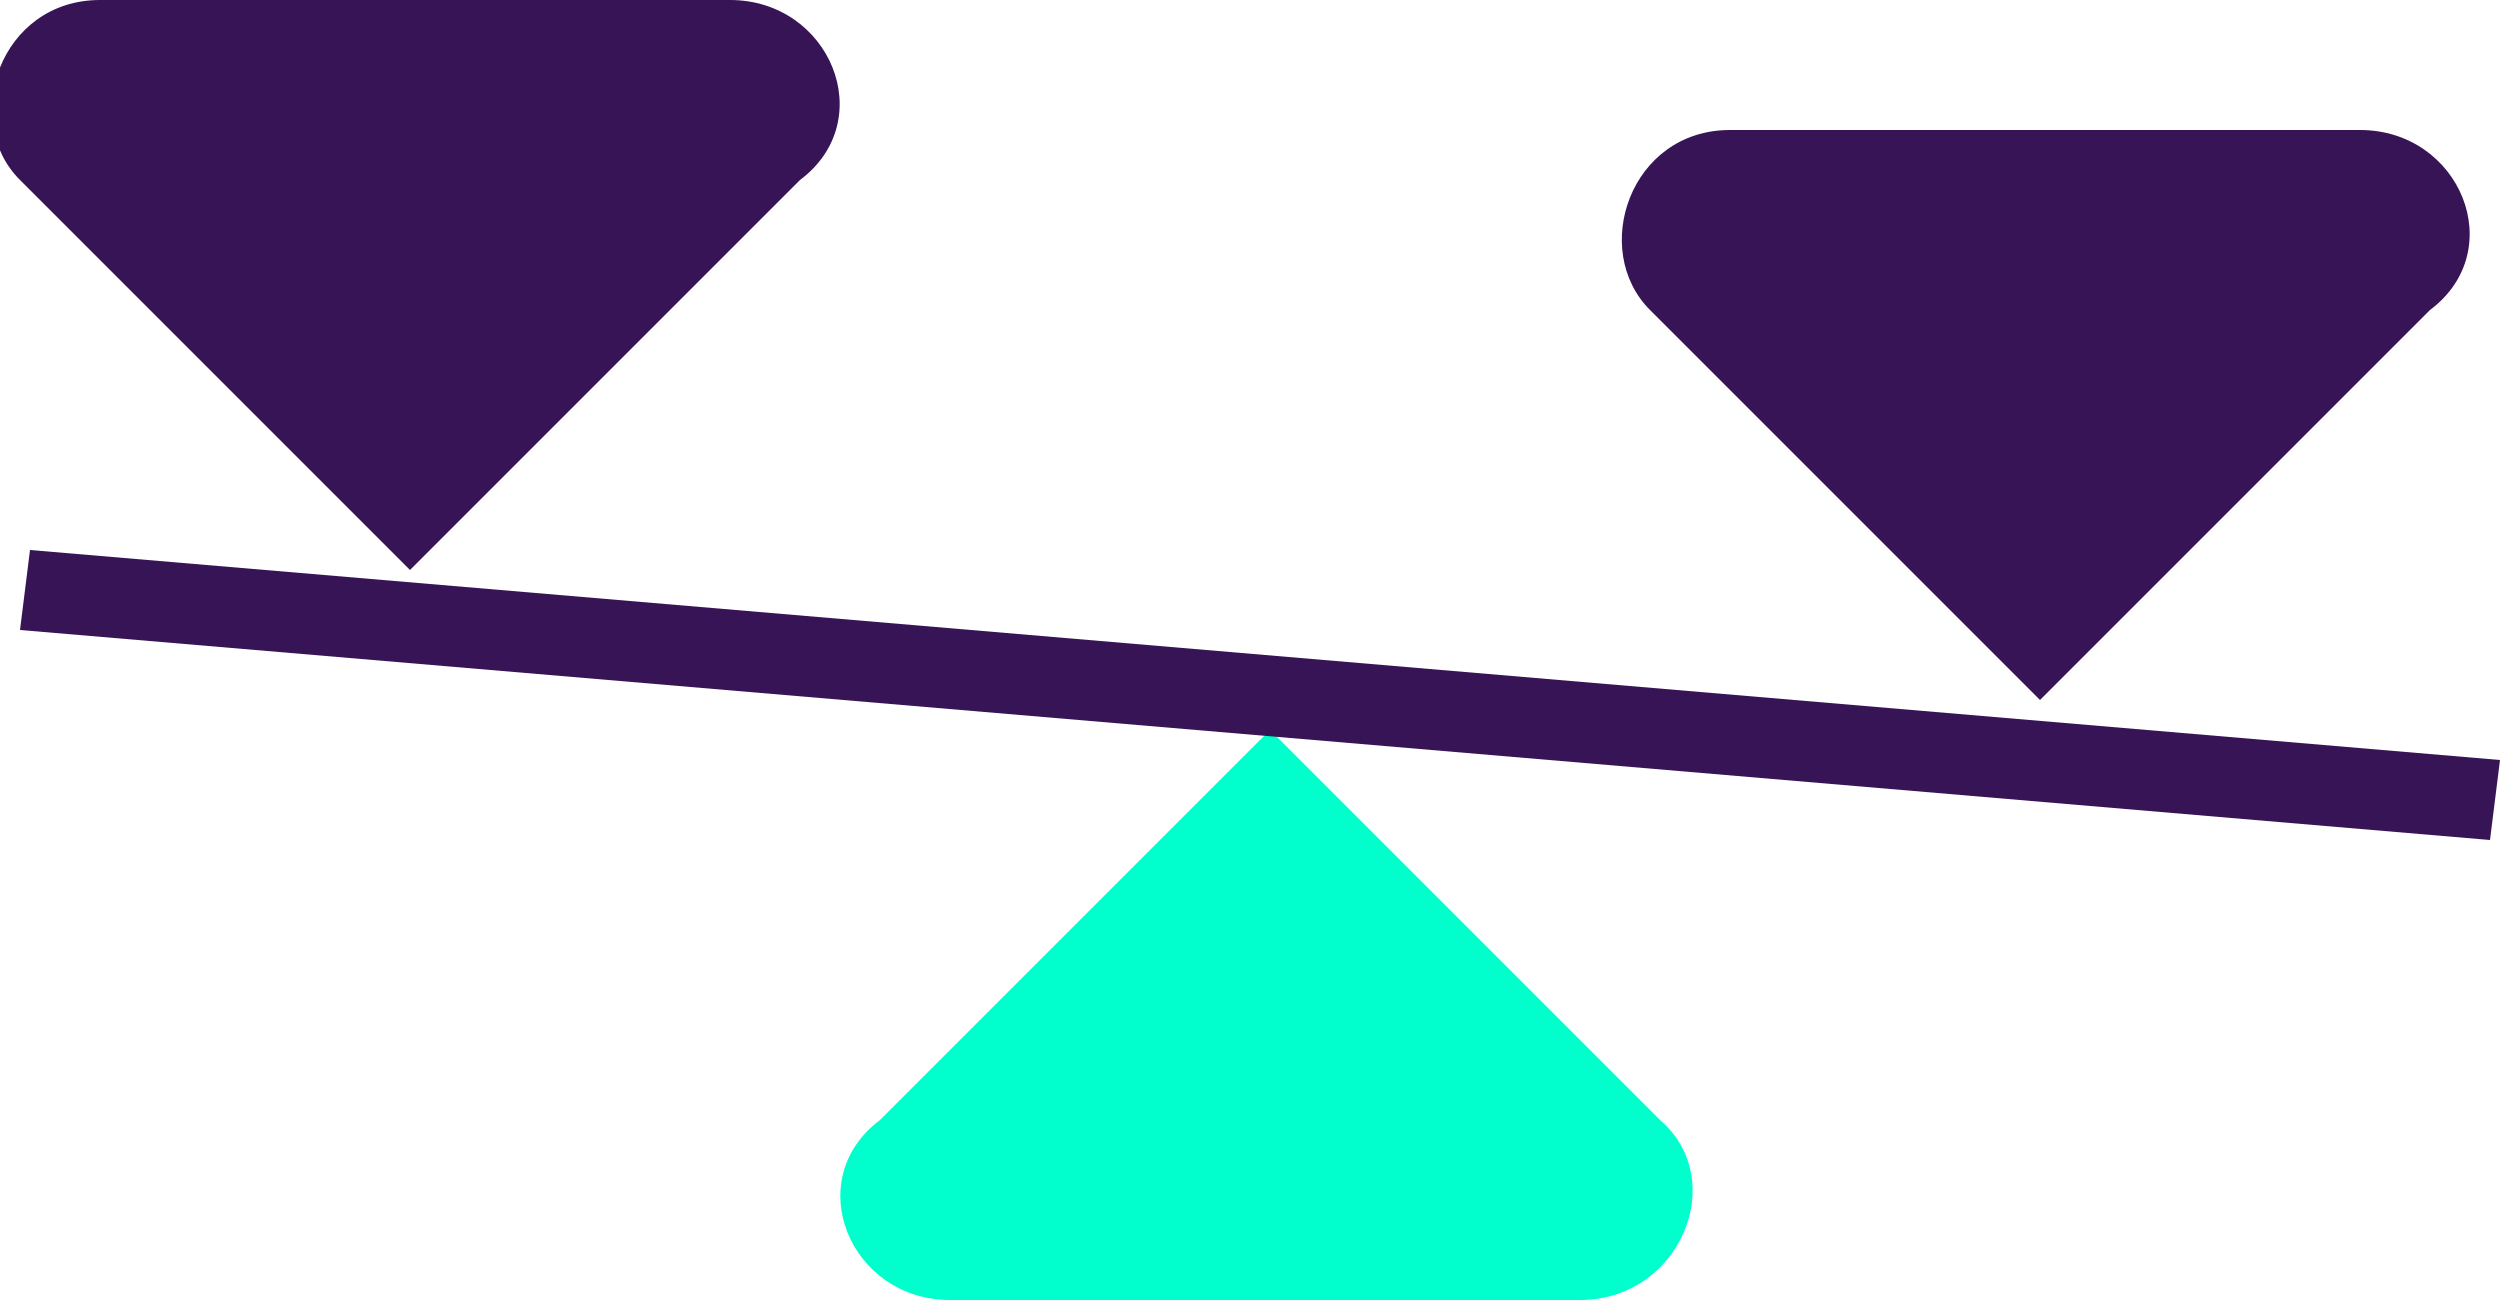 <?xml version="1.0" encoding="utf-8"?>
<!-- Generator: Adobe Illustrator 19.0.0, SVG Export Plug-In . SVG Version: 6.00 Build 0)  -->
<svg version="1.1" id="Layer_1" xmlns="http://www.w3.org/2000/svg" xmlns:xlink="http://www.w3.org/1999/xlink" x="0px" y="0px"
	 viewBox="-569 144.5 25 13" style="enable-background:new -569 144.5 25 13;" xml:space="preserve">
<style type="text/css">
	.st0{clip-path:url(#SVGID_2_);}
	.st1{fill:#371455;}
	.st2{fill:#00FFCC;}
</style>
<g>
	<defs>
		<rect id="SVGID_1_" x="-569" y="144.5" width="25" height="13"/>
	</defs>
	<clipPath id="SVGID_2_">
		<use xlink:href="#SVGID_1_"  style="overflow:visible;"/>
	</clipPath>
	<g class="st0">
		<path class="st1" d="M-545.4,145.8h-6.3c-1,0-1.4,1.2-0.8,1.8l3.9,3.9l3.9-3.9C-543.9,147-544.4,145.8-545.4,145.8z"/>
		<path class="st1" d="M-561.7,144.5h-6.3c-1,0-1.4,1.2-0.8,1.8l3.9,3.9l3.9-3.9C-560.2,145.7-560.7,144.5-561.7,144.5z"/>
		<path class="st2" d="M-559.5,157.5l6.3,0c1,0,1.5-1.2,0.8-1.8l-3.9-3.9l-3.9,3.9C-561,156.3-560.5,157.5-559.5,157.5z"/>
		<path class="st1" d="M-568.7,150l-0.1,0.8l24.7,2.1l0.1-0.8L-568.7,150z"/>
	</g>
</g>
</svg>
